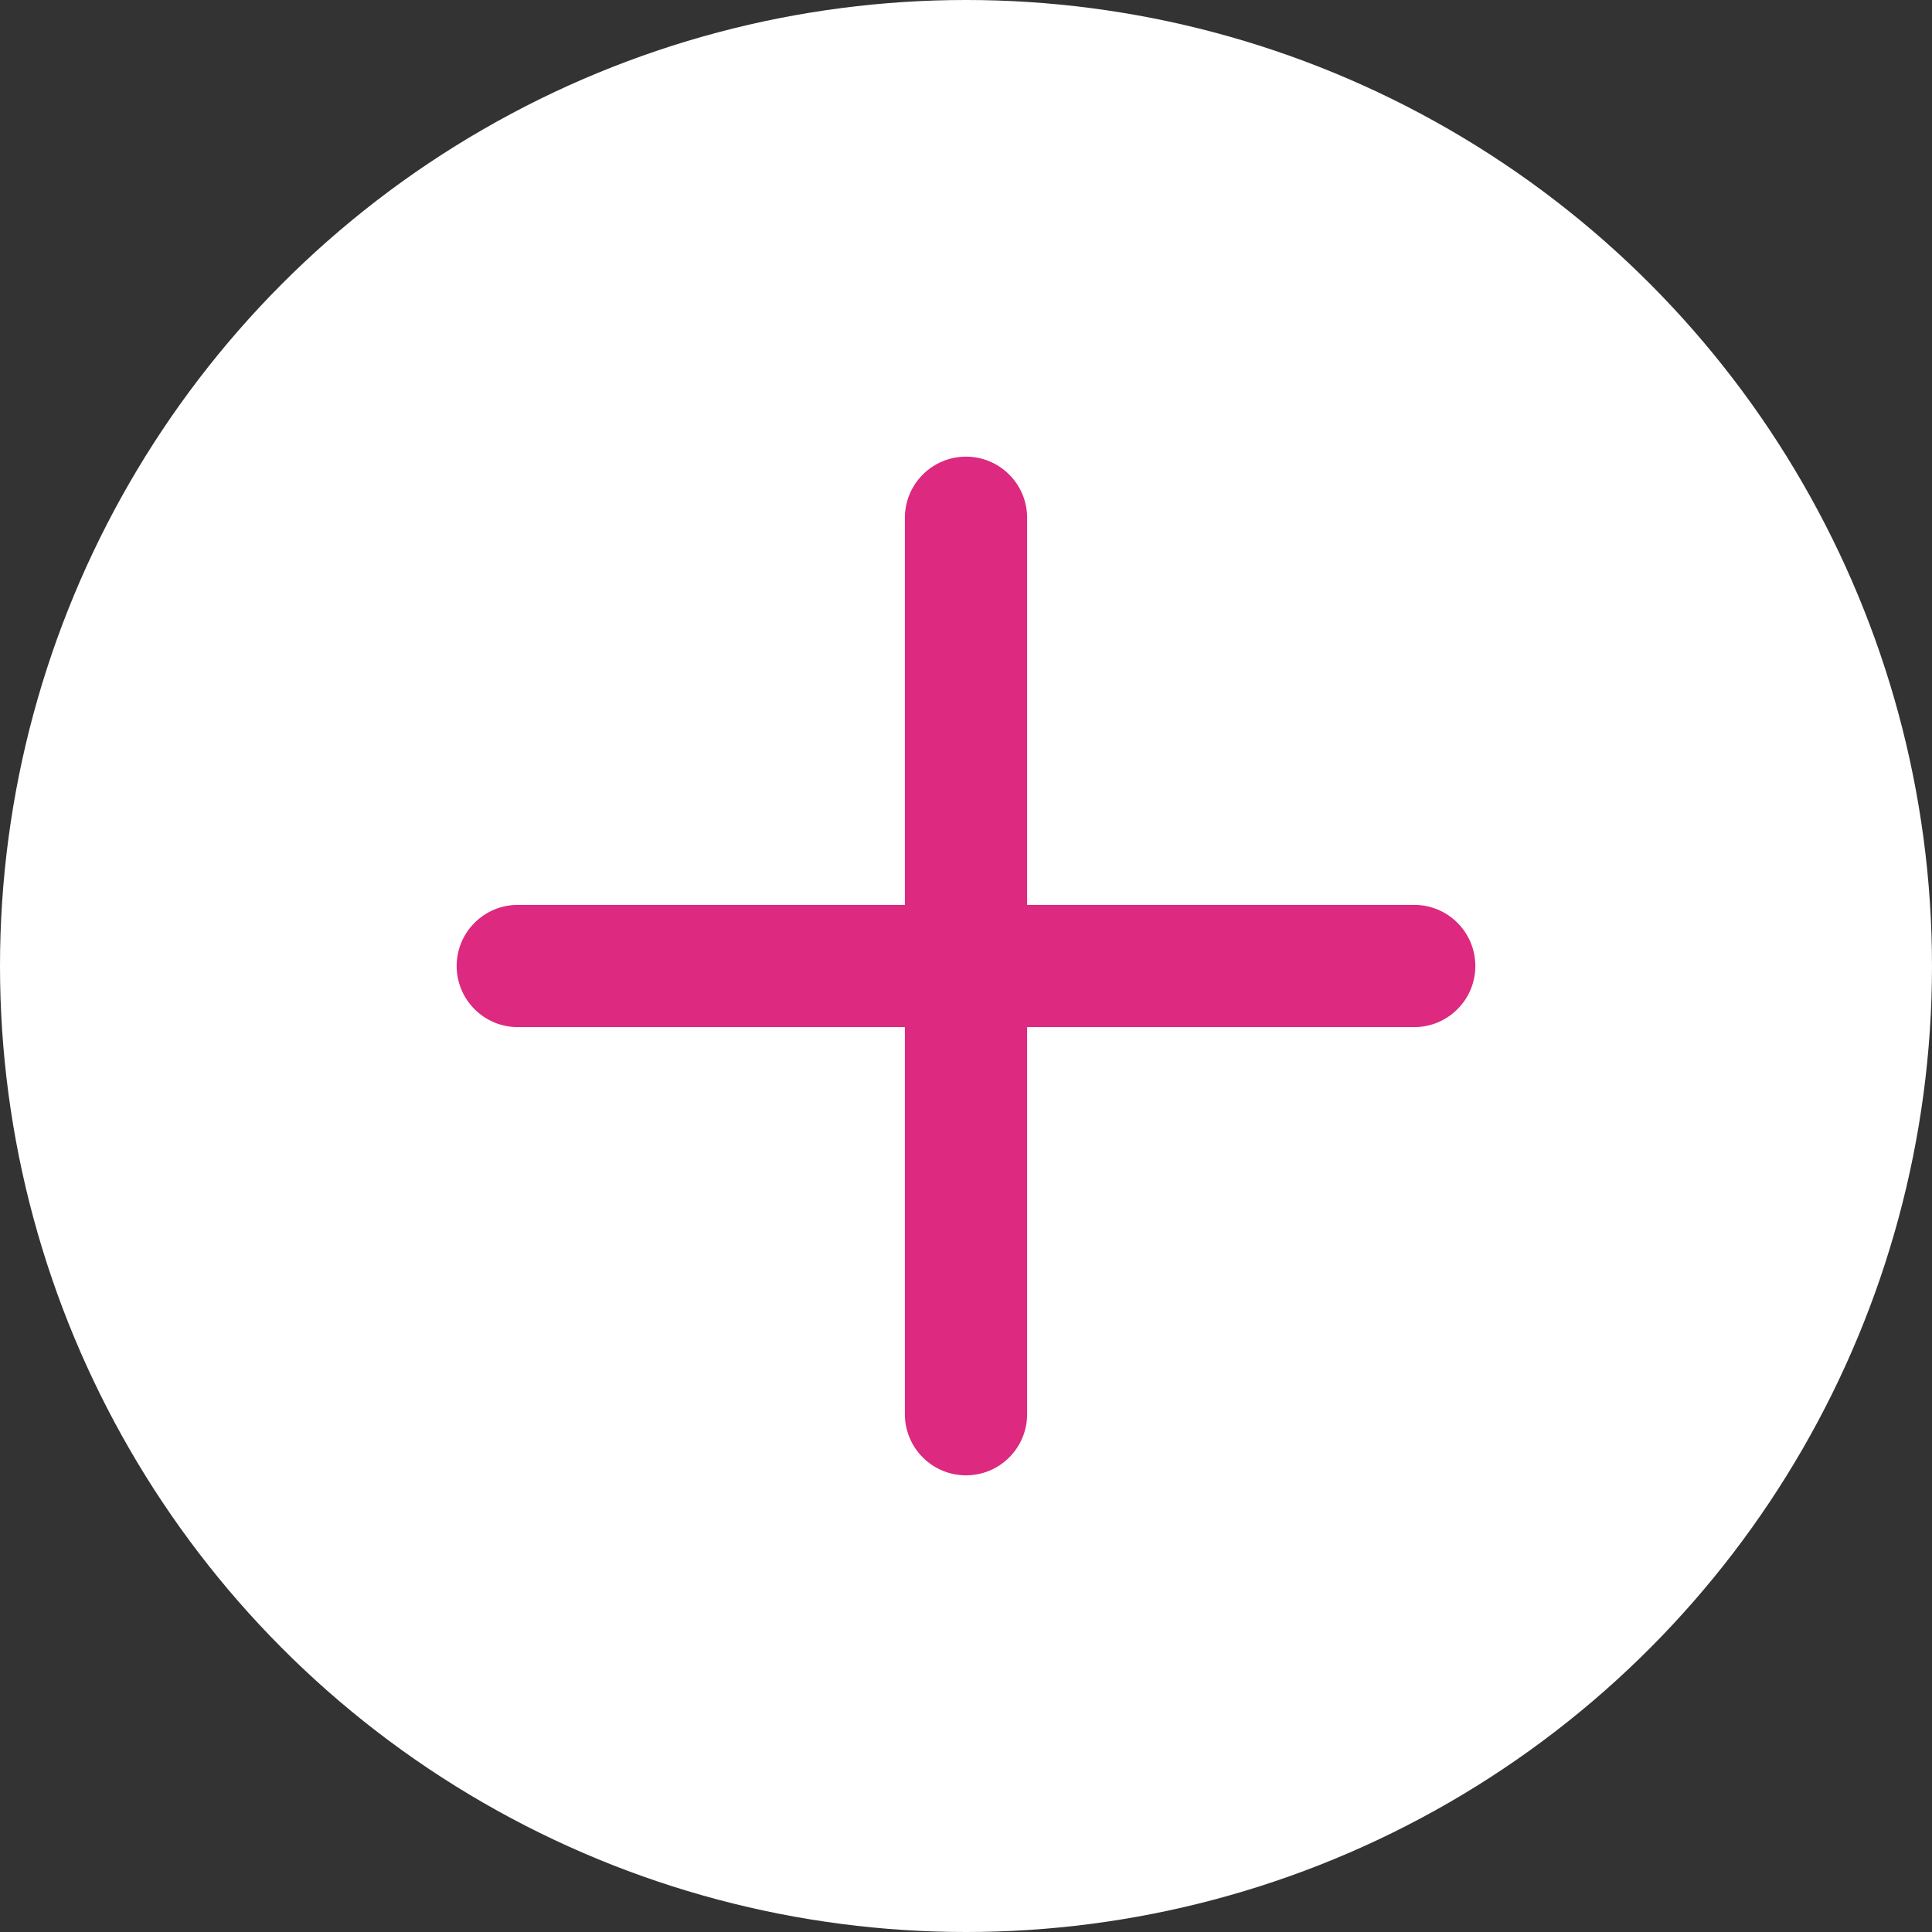 <svg width="55" height="55" viewBox="0 0 55 55" fill="none" xmlns="http://www.w3.org/2000/svg">
<rect x="0" y="0" width="55" height="55" fill="#333333" stroke="none"/>
<circle cx="27.5" cy="27.5" r="27.5" fill="white"/>
<path d="M42 27.5C42 27.962 41.817 28.404 41.49 28.73C41.164 29.057 40.721 29.24 40.26 29.24H29.24V40.26C29.24 40.721 29.057 41.164 28.73 41.49C28.404 41.817 27.962 42 27.5 42C27.038 42 26.596 41.817 26.27 41.49C25.943 41.164 25.76 40.721 25.76 40.26V29.24H14.74C14.278 29.24 13.836 29.057 13.51 28.73C13.183 28.404 13 27.962 13 27.5C13 27.038 13.183 26.596 13.51 26.27C13.836 25.943 14.278 25.76 14.74 25.76H25.76V14.74C25.76 14.278 25.943 13.836 26.27 13.51C26.596 13.183 27.038 13 27.5 13C27.962 13 28.404 13.183 28.73 13.51C29.057 13.836 29.24 14.278 29.24 14.74V25.76H40.26C40.721 25.76 41.164 25.943 41.49 26.27C41.817 26.596 42 27.038 42 27.5Z" fill="#DD297F"/>
</svg>
